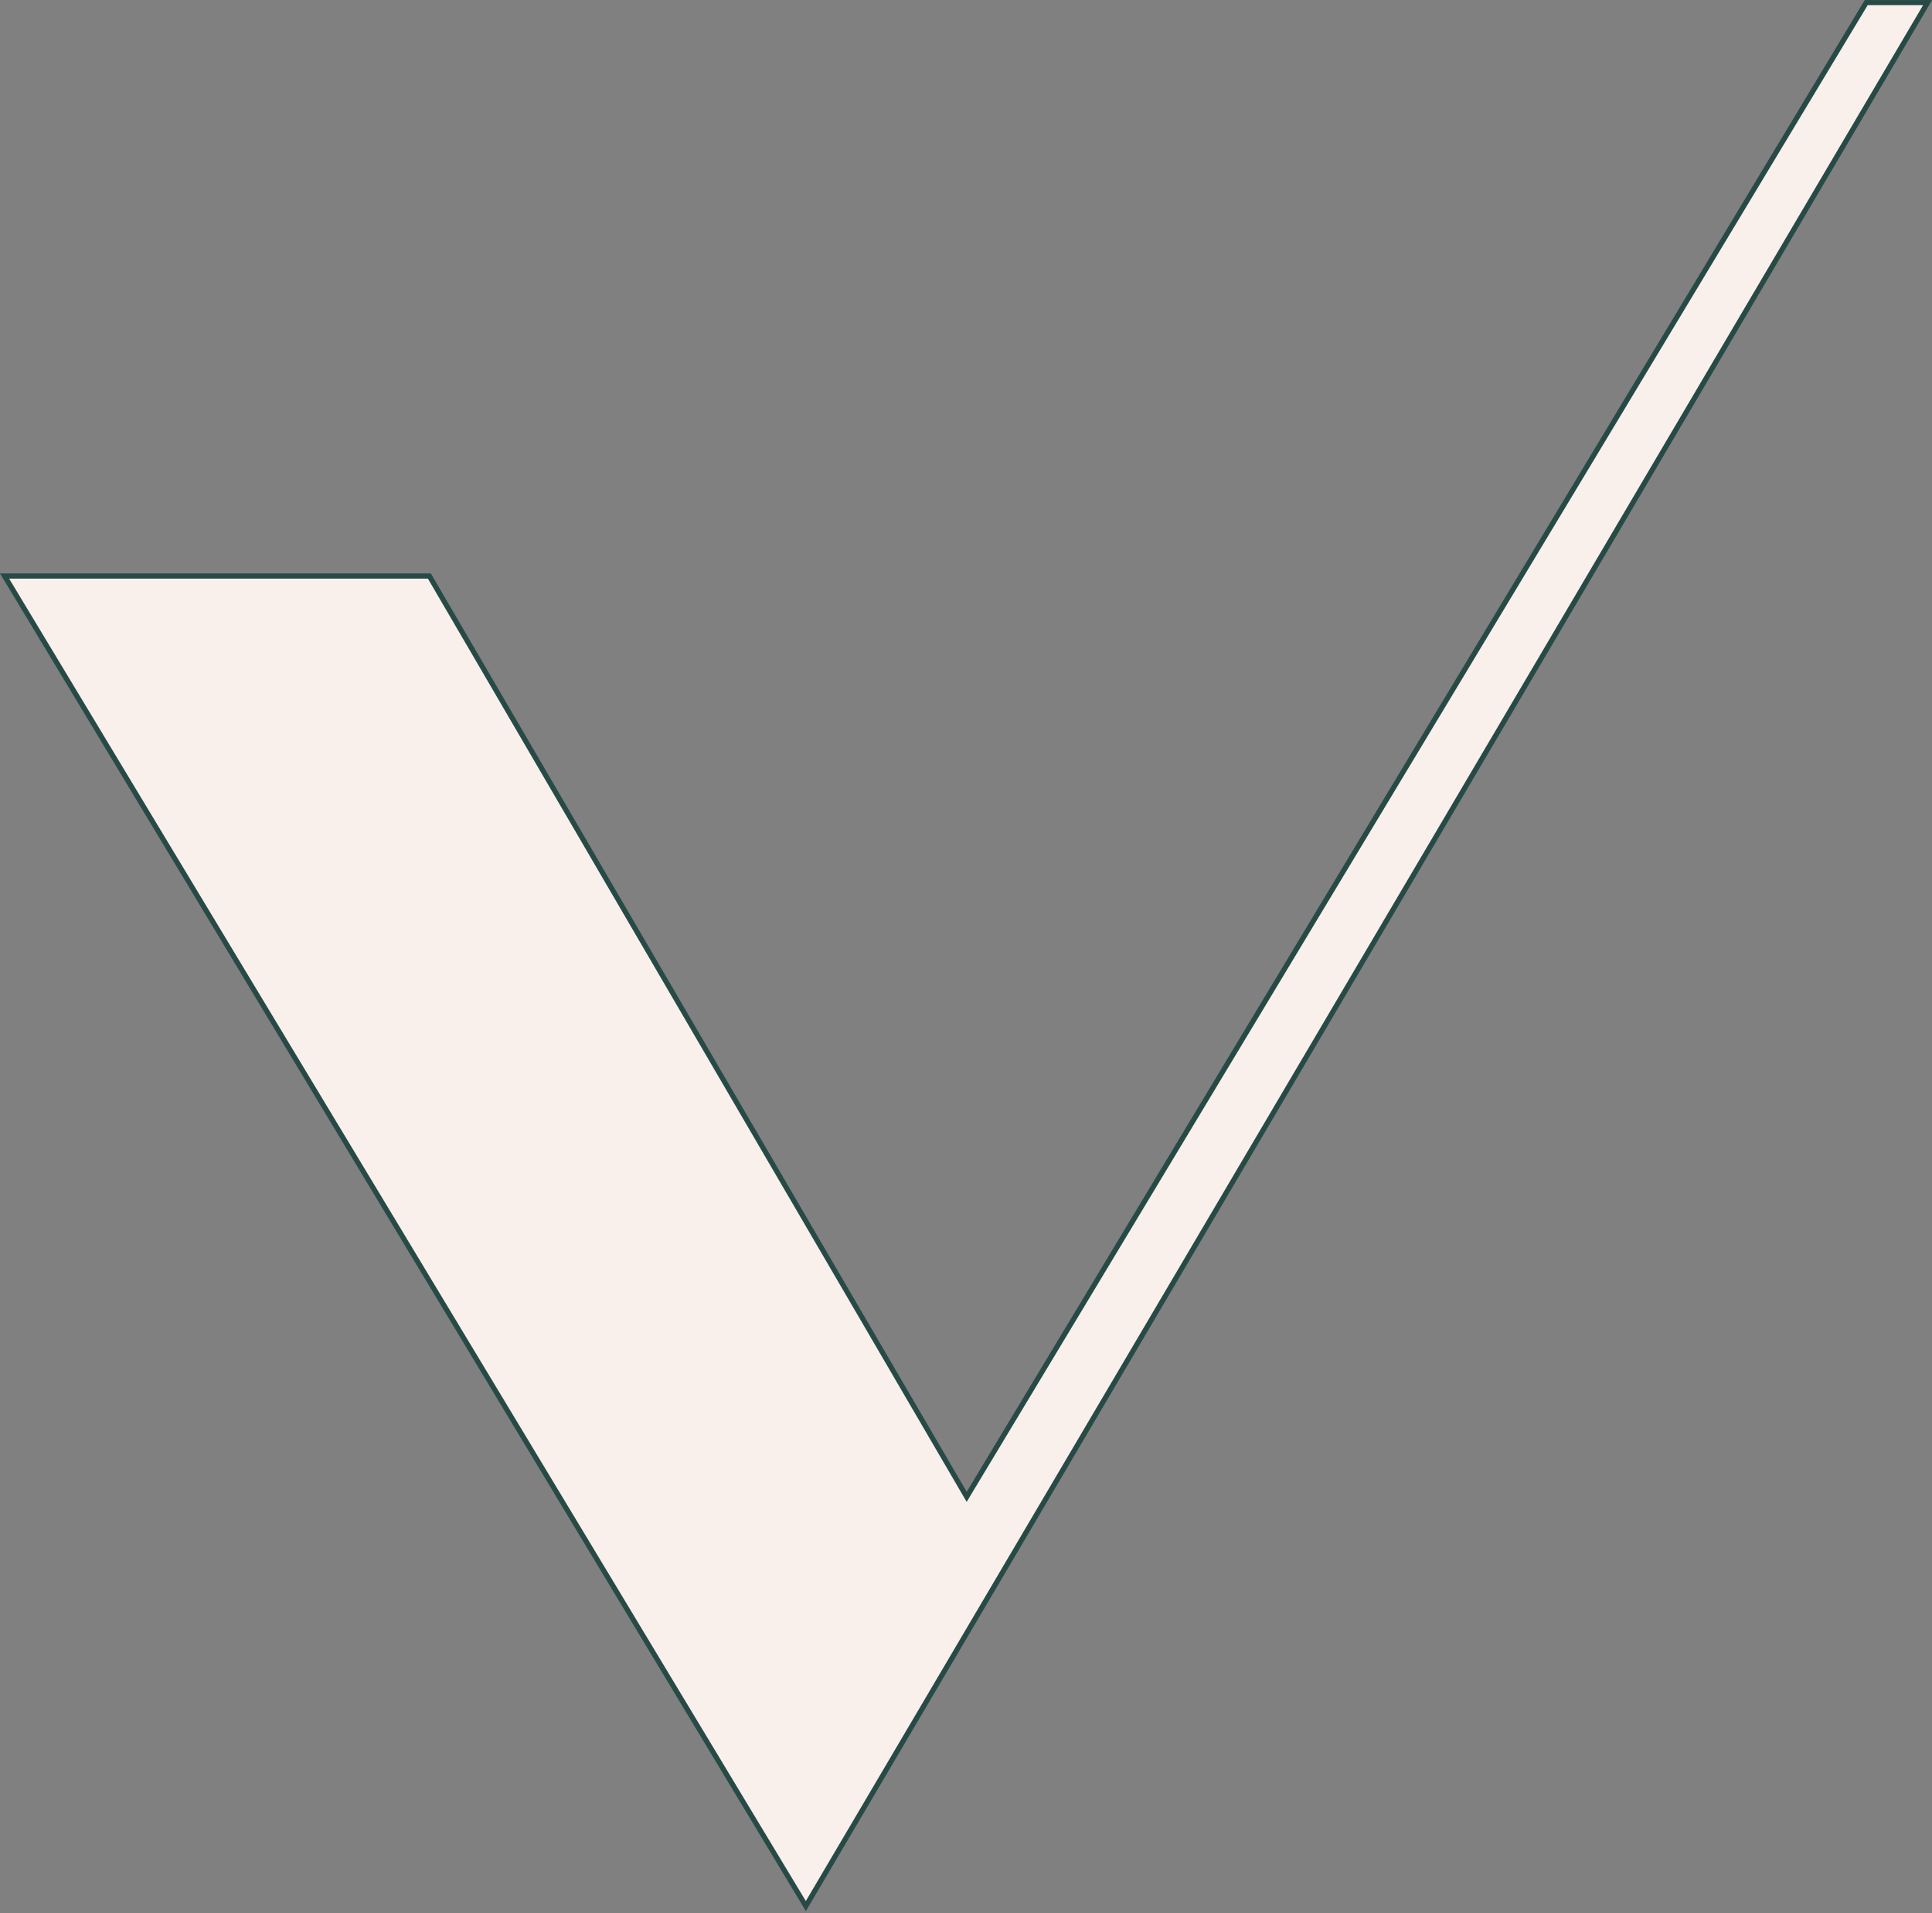 <?xml version="1.0" encoding="UTF-8"?> <svg xmlns="http://www.w3.org/2000/svg" viewBox="0 0 45.98 45.54" data-guides="{&quot;vertical&quot;:[],&quot;horizontal&quot;:[]}"><rect x="0" y="0" width="45.98" height="45.54" fill="#808080" stroke="none"/><defs></defs><path fill="#f9efeb" stroke="none" fill-opacity="1" stroke-width="1" stroke-opacity="1" id="tSvg1129abd337f" title="Path 1" d="M0.108 13.713C3.479 13.713 6.849 13.713 10.22 13.713C14.482 21.019 18.744 28.326 23.006 35.632C30.142 23.776 37.278 11.919 44.414 0.062C44.901 0.062 45.389 0.062 45.876 0.062C36.977 15.166 28.078 30.27 19.179 45.373C12.822 34.82 6.465 24.266 0.108 13.713Z"></path><path fill="#274A46" stroke="none" fill-opacity="1" stroke-width="1" stroke-opacity="1" id="tSvg282e2a432d" title="Path 2" d="M45.768 0.246C45.769 0.246 45.769 0.246 45.769 0.246ZM45.769 0.001C45.769 0.001 45.77 0.001 45.77 0.001ZM45.983 0.001C45.911 0.001 45.84 0.001 45.768 0.001C45.328 0.001 44.889 0.001 44.449 0.001C44.426 0.001 44.403 0.001 44.38 0.001C44.368 0.021 44.356 0.04 44.344 0.06C37.231 11.877 30.119 23.695 23.007 35.512C18.768 28.245 14.529 20.979 10.29 13.712C10.278 13.692 10.267 13.672 10.255 13.651C10.231 13.651 10.208 13.651 10.184 13.651C6.862 13.651 3.539 13.651 0.217 13.651C0.145 13.651 0.072 13.651 0 13.651C0.037 13.713 0.075 13.775 0.112 13.837C6.432 24.33 12.753 34.824 19.073 45.317C19.109 45.376 19.144 45.434 19.179 45.493C19.214 45.434 19.249 45.375 19.284 45.316C28.147 30.273 37.011 15.229 45.874 0.186C45.91 0.124 45.946 0.062 45.983 0.001ZM45.768 0.123C36.905 15.167 28.042 30.21 19.178 45.254C12.858 34.76 6.537 24.267 0.217 13.774C3.539 13.774 6.862 13.774 10.184 13.774C14.458 21.1 18.732 28.426 23.006 35.752C30.153 23.876 37.301 12 44.449 0.123C44.889 0.123 45.328 0.123 45.768 0.123ZM45.768 0.123C45.769 0.123 45.769 0.123 45.769 0.123Z"></path></svg> 